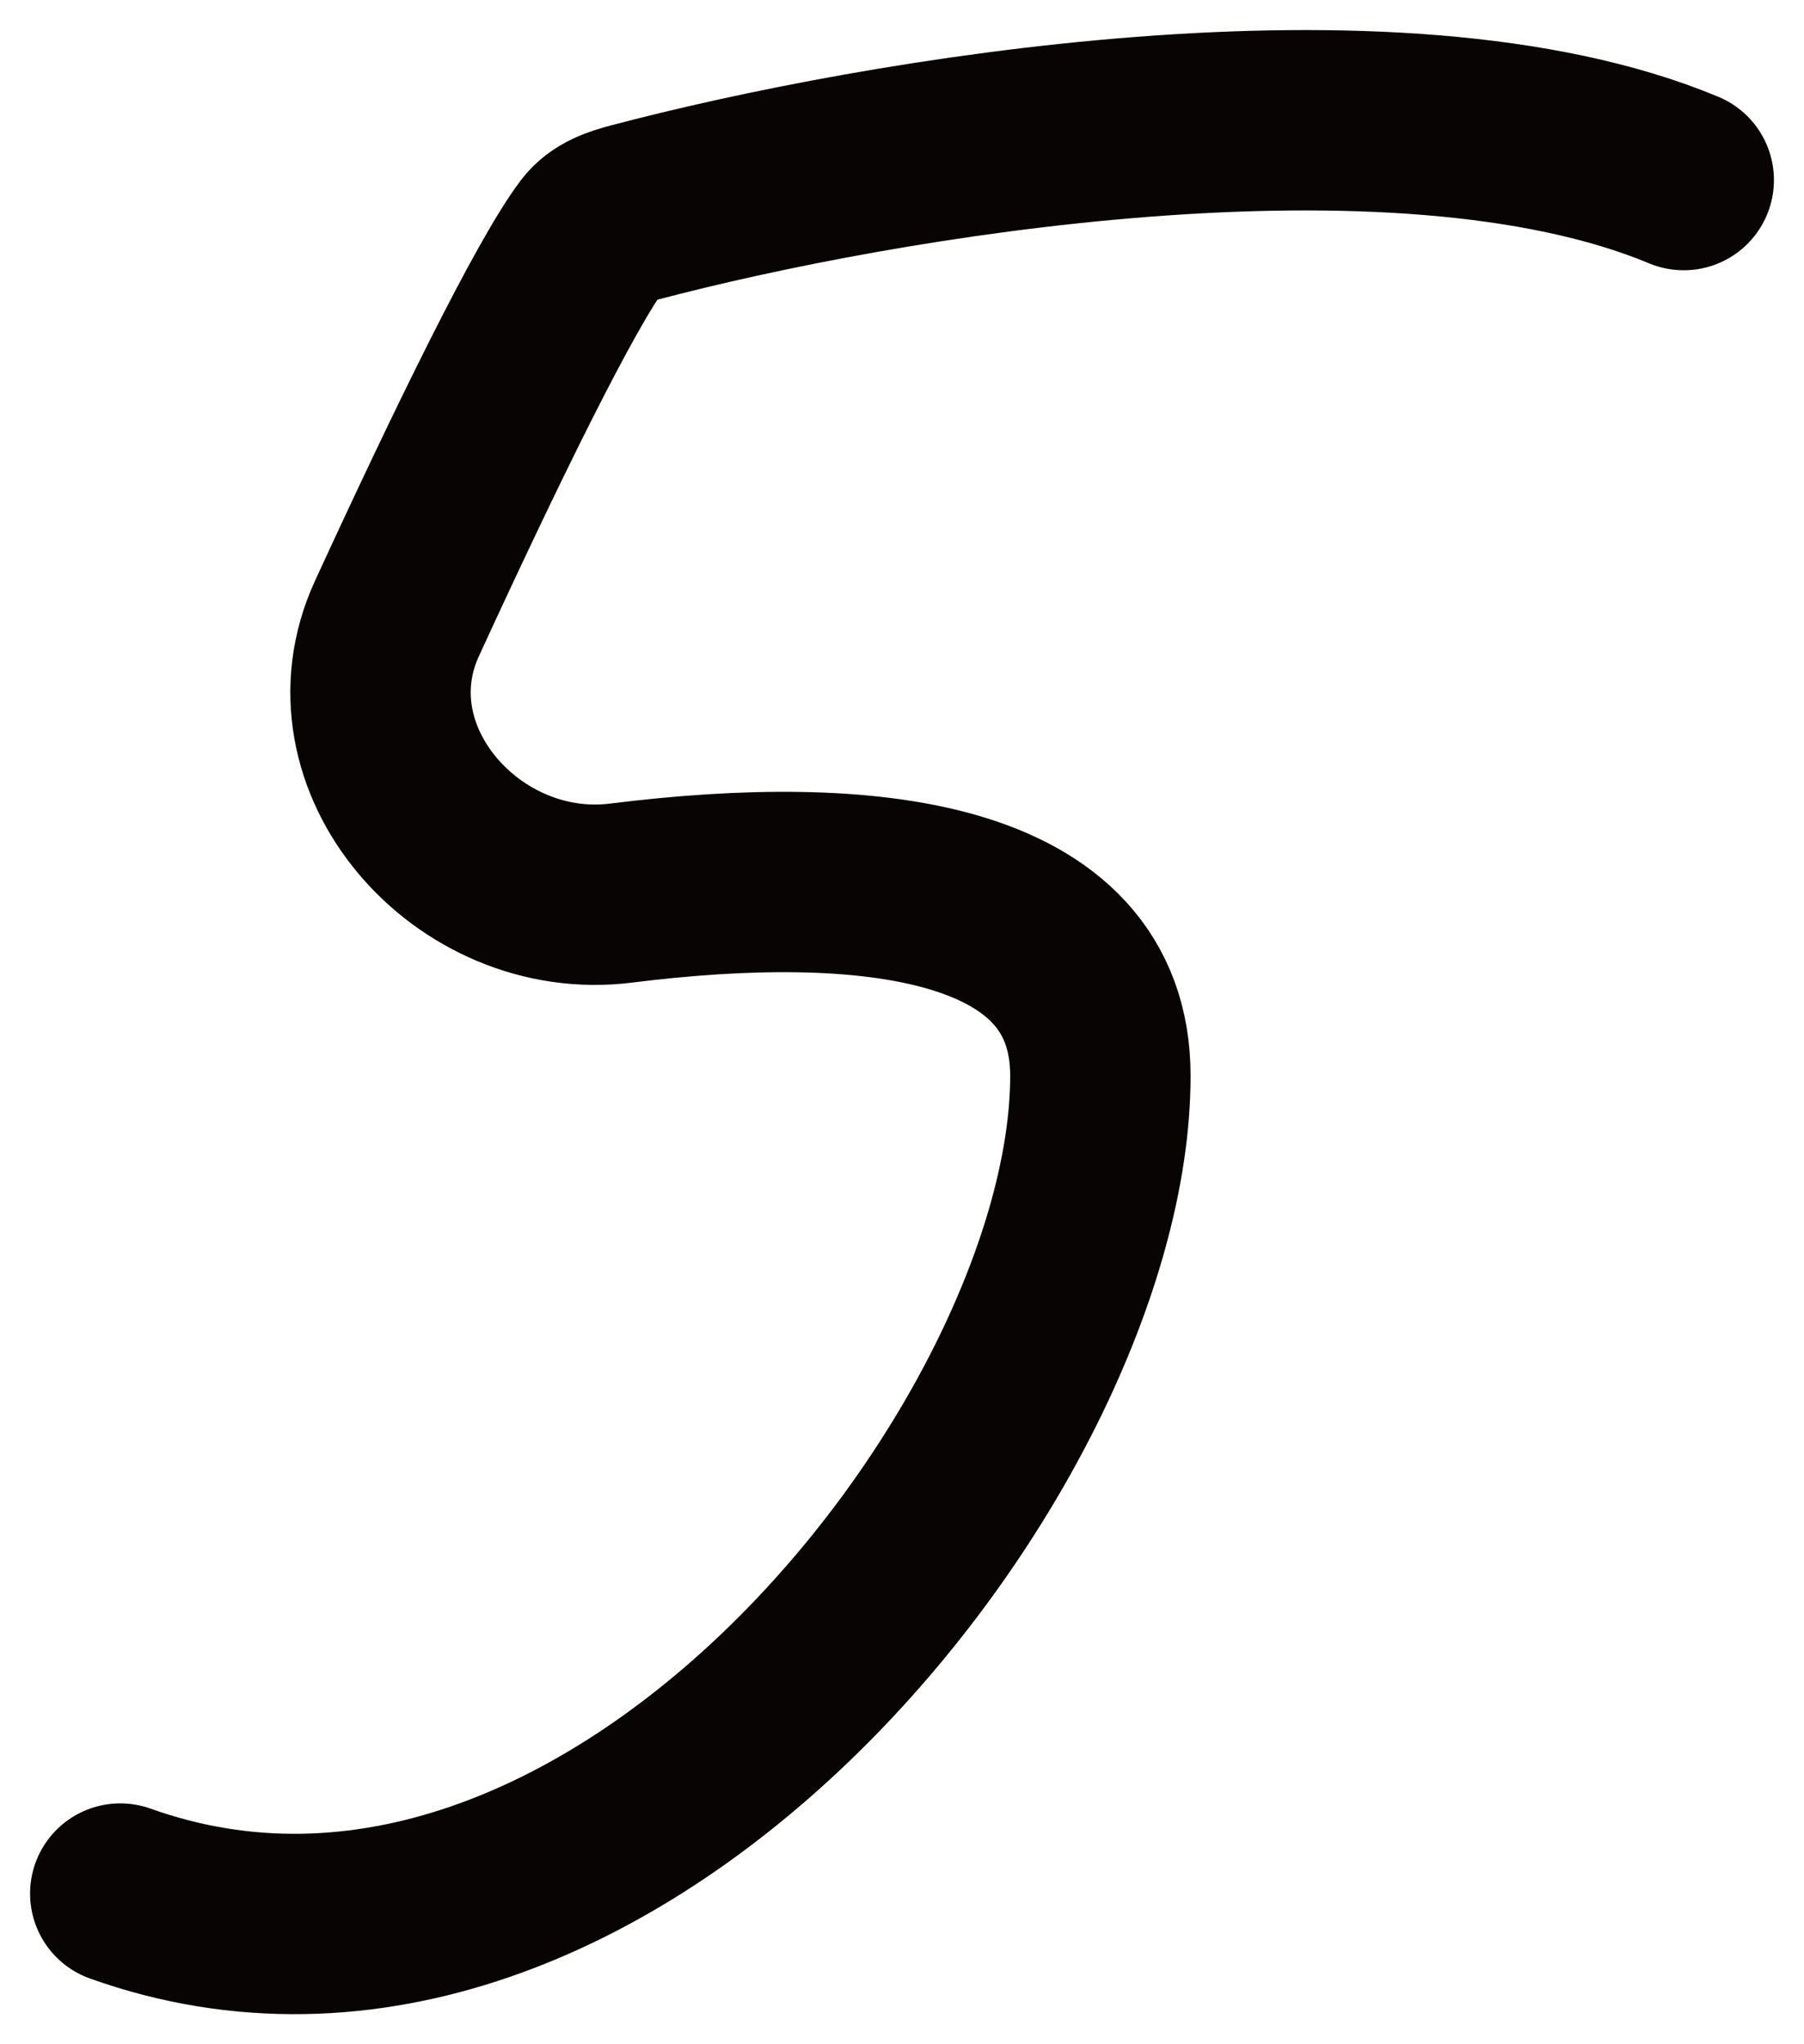<?xml version="1.0" encoding="UTF-8"?> <svg xmlns="http://www.w3.org/2000/svg" width="30" height="34" viewBox="0 0 30 34" fill="none"> <path d="M2 31.494C10.149 34.409 18.299 24.045 18.299 17.892C18.299 14.749 14.396 14.344 10.329 14.854C7.781 15.174 5.529 12.618 6.602 10.285C7.914 7.431 9.226 4.743 9.854 3.908C10.017 3.691 10.281 3.605 10.544 3.536C14.611 2.46 23.194 0.99 28 2.995" stroke="#070403" stroke-width="3" stroke-linecap="round"></path> </svg> 